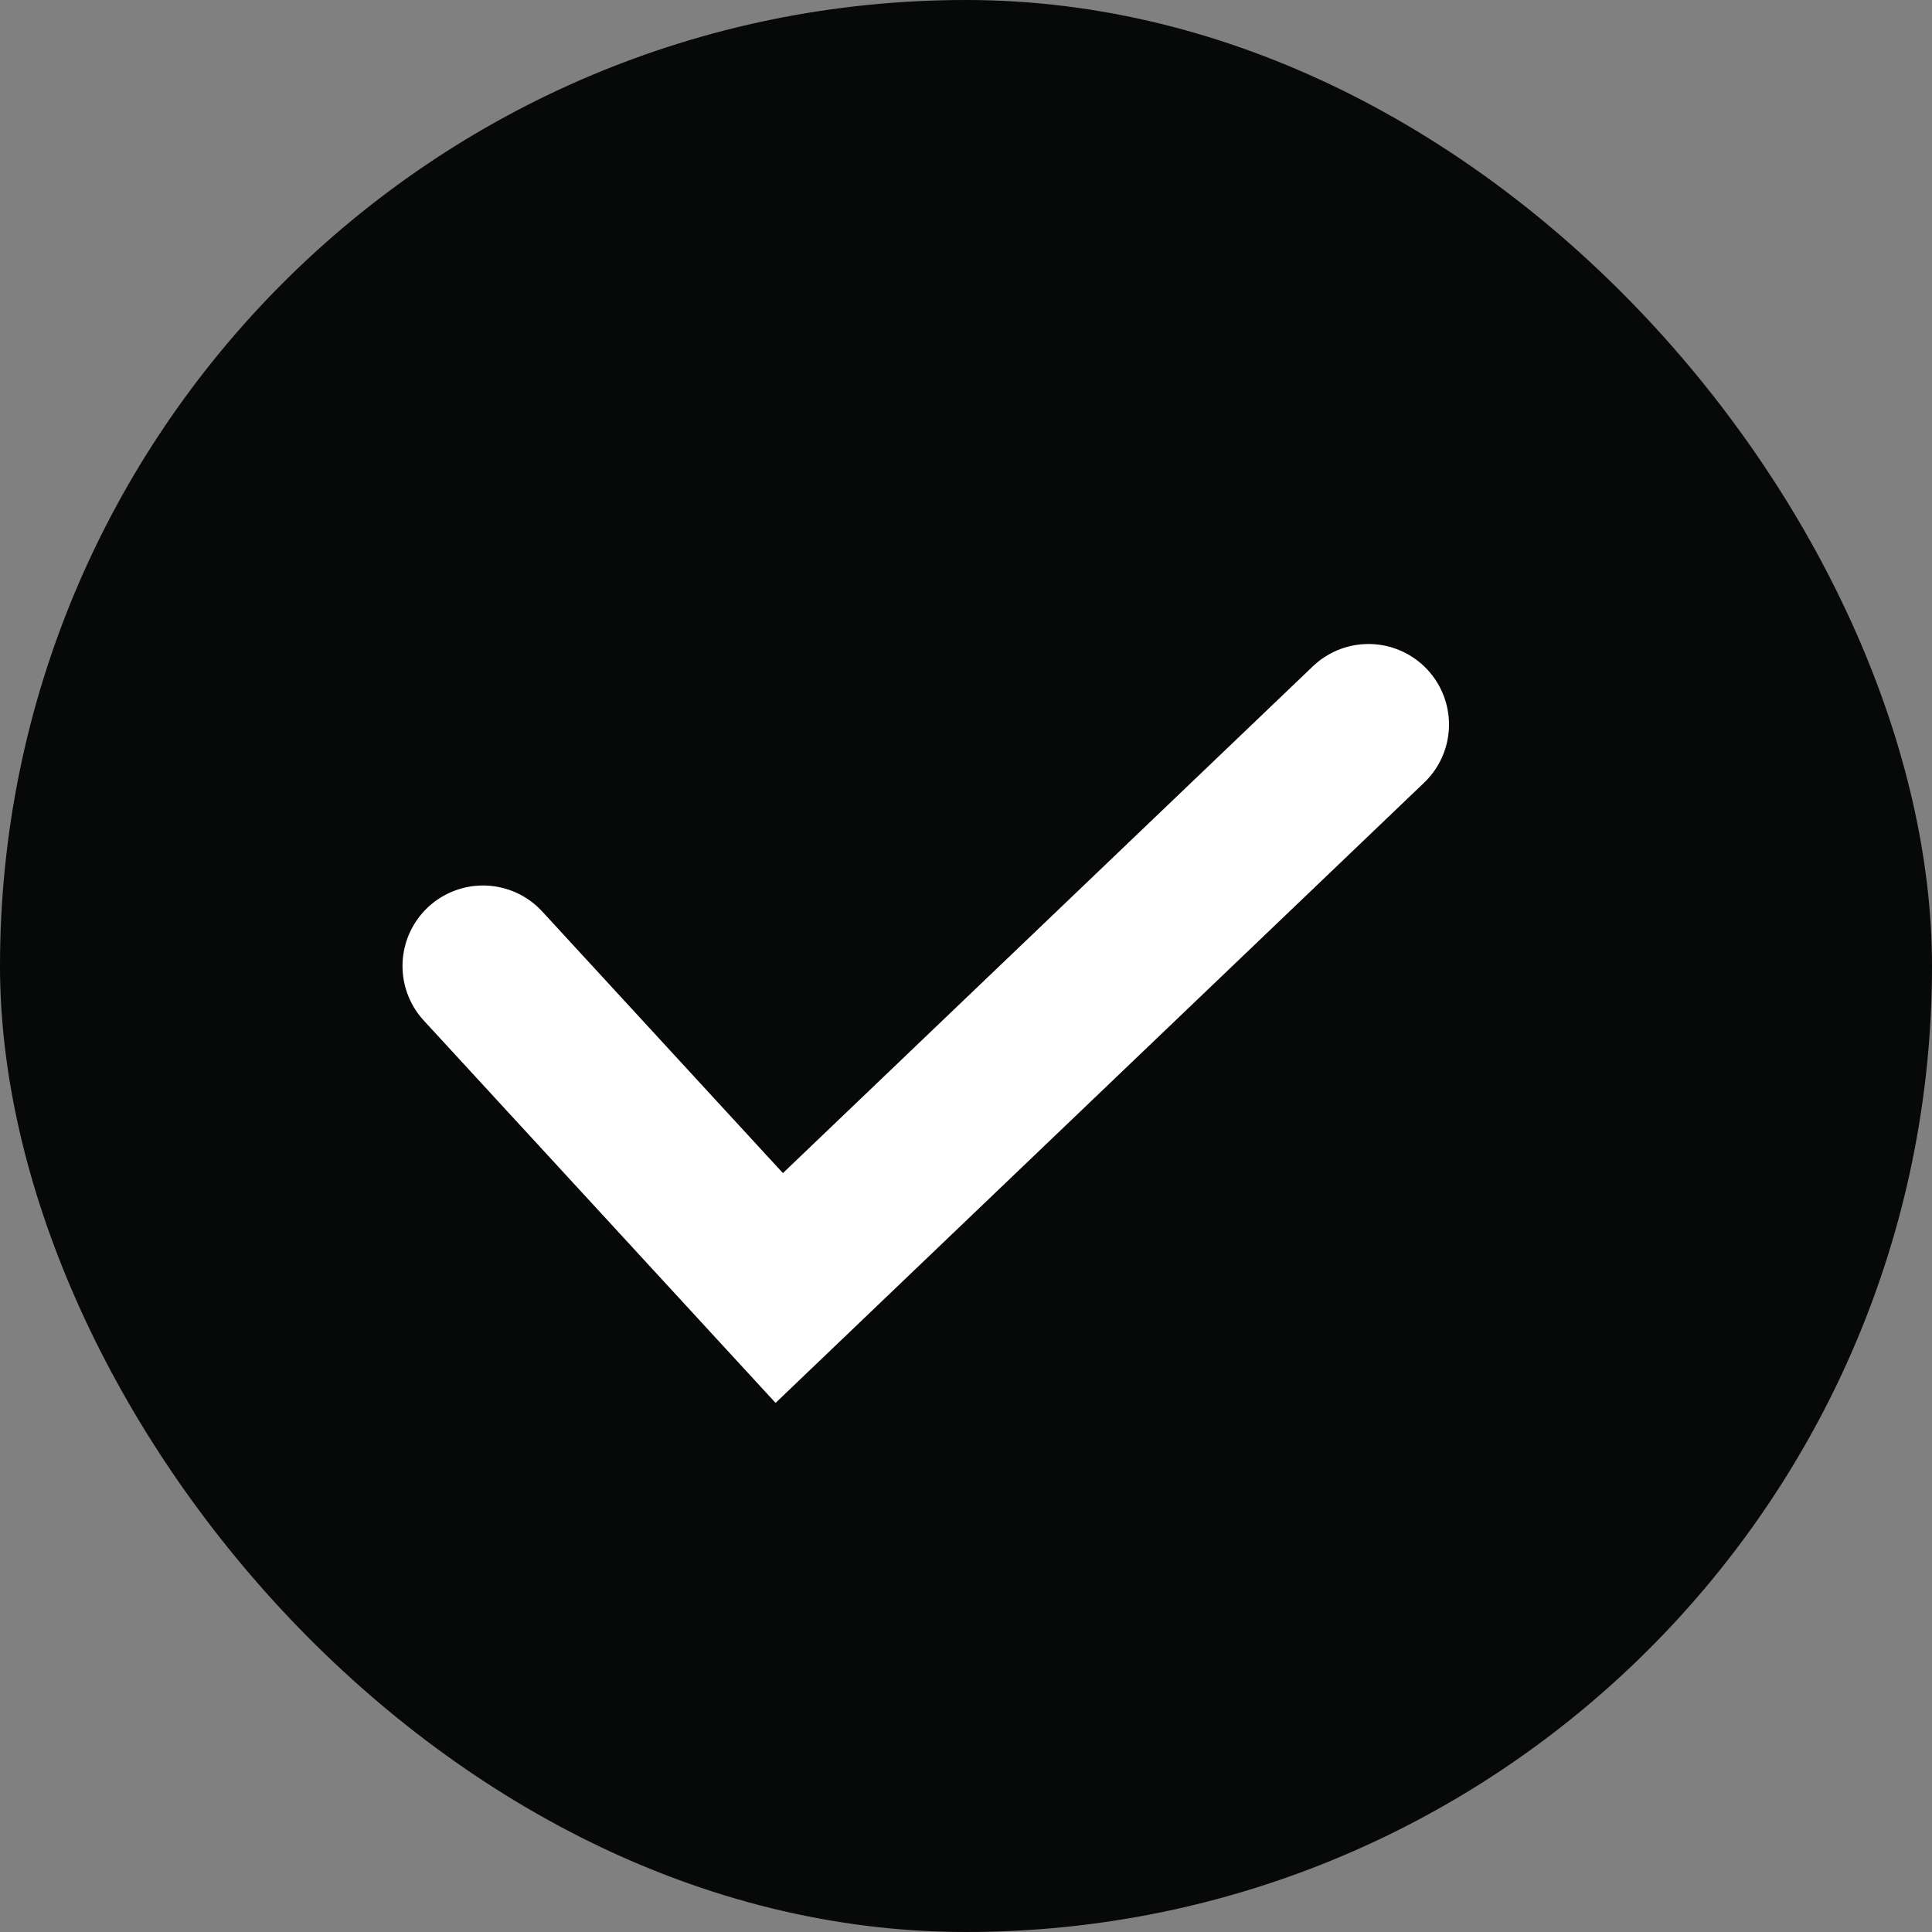 <svg width="24" height="24" viewBox="0 0 24 24" fill="none" xmlns="http://www.w3.org/2000/svg">
<rect x="0" y="0" width="24" height="24" fill="#808080" stroke="none"/>
<rect width="24" height="24" rx="12" fill="#070808"/>
<path d="M17 9L9.68 16L6 12" stroke="white" stroke-width="2" stroke-linecap="round"/>
</svg>
